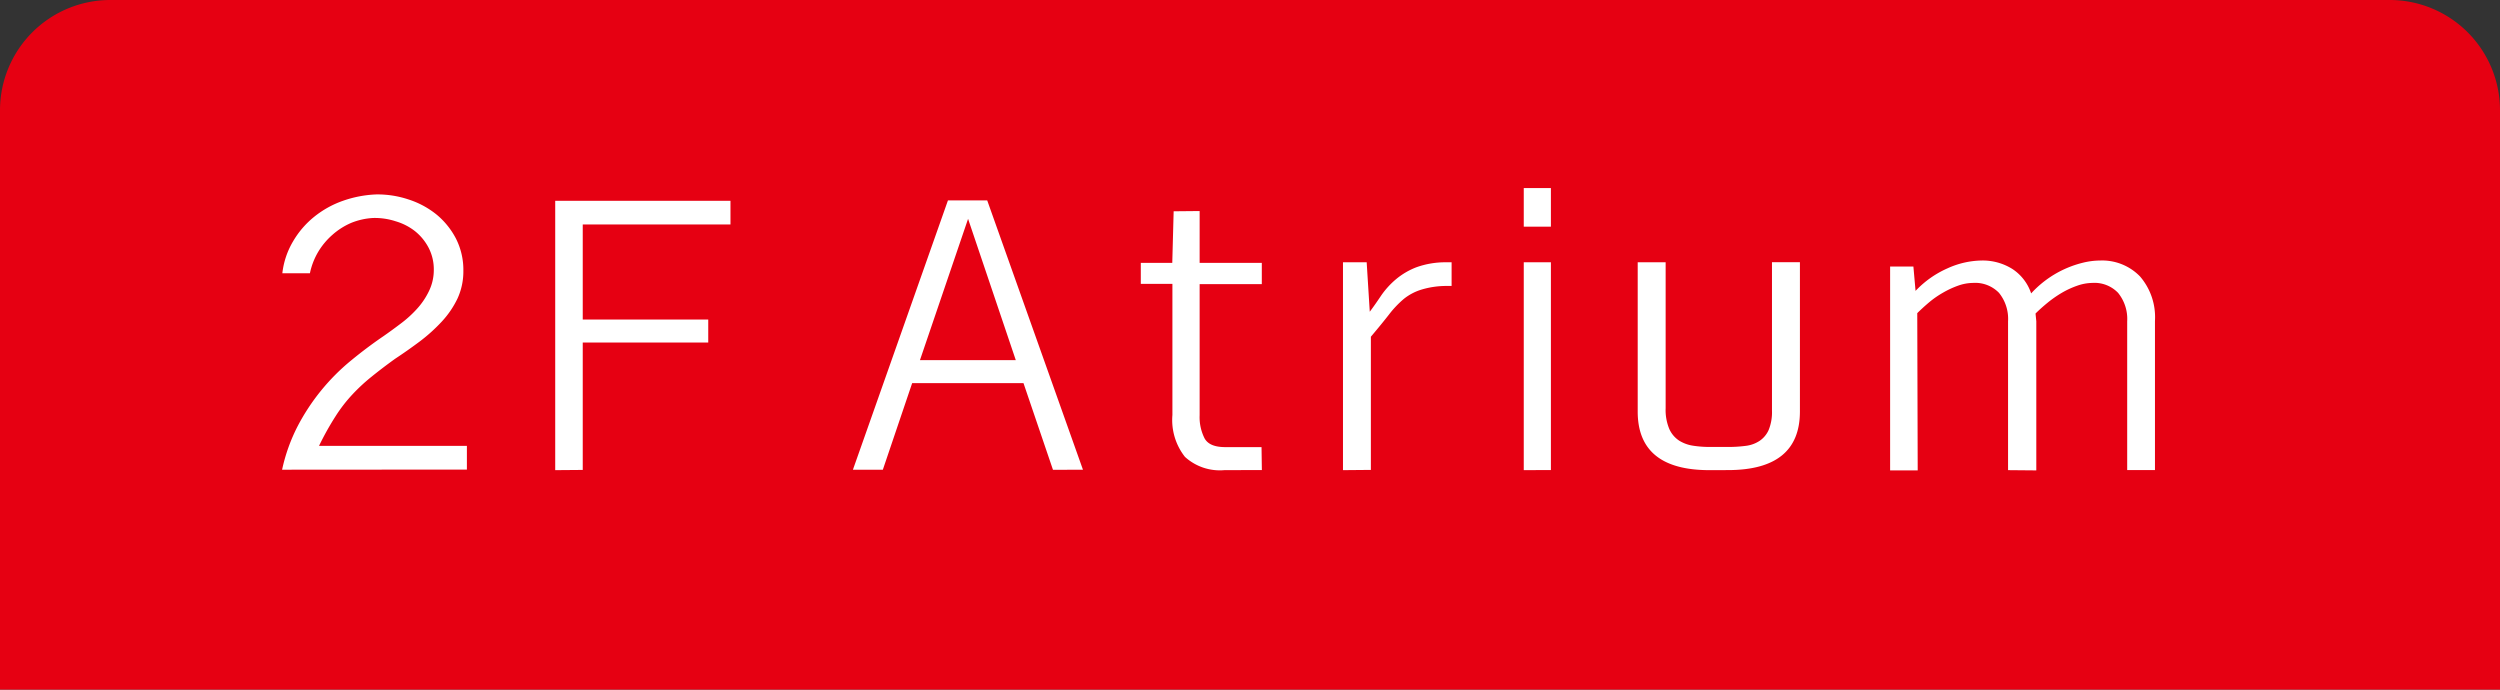 <svg xmlns="http://www.w3.org/2000/svg" viewBox="1500.773 294 90.636 25">
  <rect x="1500.773" y="294" width="90.636" height="25" fill="#333333" stroke="none"/>
  <defs>
    <style>
      .cls-1 {
        fill: #e60012;
      }

      .cls-2 {
        fill: #fff;
      }
    </style>
  </defs>
  <g id="グループ化_538" data-name="グループ化 538" transform="translate(1500.773 294)">
    <path id="長方形_371" data-name="長方形 371" class="cls-1" d="M4,0H86.636a4,4,0,0,1,4,4V25a0,0,0,0,1,0,0H0a0,0,0,0,1,0,0V4A4,4,0,0,1,4,0Z"/>
    <path id="_2F_Atrium" data-name="2F_Atrium" class="cls-2" d="M62.574,10.227V4.83A1.5,1.5,0,0,0,62.246,3.8a1.2,1.2,0,0,0-.942-.361,1.667,1.667,0,0,0-.543.1,3.3,3.3,0,0,0-.542.252,3.384,3.384,0,0,0-.506.351c-.159.134-.3.264-.431.393l.016,5.7h-1V2.844h.844l.078.884a3.575,3.575,0,0,1,1.161-.819,3.088,3.088,0,0,1,1.224-.282,2.025,2.025,0,0,1,1.128.308,1.7,1.7,0,0,1,.678.884,3.751,3.751,0,0,1,1.851-1.106,2.684,2.684,0,0,1,.65-.086,1.911,1.911,0,0,1,1.446.577A2.261,2.261,0,0,1,67.9,4.818v5.405H66.893V4.83A1.5,1.5,0,0,0,66.563,3.8a1.186,1.186,0,0,0-.937-.361,1.722,1.722,0,0,0-.542.1,3.172,3.172,0,0,0-.558.257,4.139,4.139,0,0,0-.52.362c-.161.132-.307.262-.436.391l.028.282v5.405Zm-10.827,0q-2.6,0-2.6-2.125V2.69h1.013V7.98a1.787,1.787,0,0,0,.133.756.986.986,0,0,0,.362.424,1.334,1.334,0,0,0,.5.181,3.946,3.946,0,0,0,.591.045h.68a4.794,4.794,0,0,0,.64-.04,1.159,1.159,0,0,0,.5-.181.932.932,0,0,0,.327-.39,1.709,1.709,0,0,0,.122-.708l0-5.379h1.013V8.1q0,2.126-2.614,2.125Zm-6.731,0V2.69H46v7.533Zm-6.554,0V2.69h.859l.112,1.794c.137-.181.278-.386.422-.6a3,3,0,0,1,.527-.577,2.607,2.607,0,0,1,.743-.436,3.108,3.108,0,0,1,1.085-.18H42.4v.858h-.191a3.116,3.116,0,0,0-.89.129,1.914,1.914,0,0,0-.643.334,3.579,3.579,0,0,0-.543.57c-.18.231-.4.5-.66.808v4.828Zm-4.3,0a1.877,1.877,0,0,1-1.429-.481,2.158,2.158,0,0,1-.455-1.517V3.473H31.132V2.712h1.141l.05-1.87.942-.009V2.712h2.254v.77H33.265V8.235a1.7,1.7,0,0,0,.181.843c.12.21.361.314.756.314h1.307l.012.831Zm-24.26,0V.461h6.354v.858H10.9V4.766H15.45V5.6H10.9v4.619Zm18.046-.012L26.879,7.072H22.843L21.78,10.211H20.695L24.14.448h1.424l3.471,9.763ZM23.125,6.239H26.6l-1.73-5.123ZM0,10.211A6.372,6.372,0,0,1,.57,8.622,7.667,7.667,0,0,1,2.5,6.252q.575-.473,1.179-.885c.194-.135.4-.285.615-.448a4.089,4.089,0,0,0,.589-.532,2.653,2.653,0,0,0,.436-.64A1.74,1.74,0,0,0,5.5,2.972a1.7,1.7,0,0,0-.181-.794,1.888,1.888,0,0,0-.494-.61,2.071,2.071,0,0,0-.7-.361A2.433,2.433,0,0,0,3.3,1.085a2.45,2.45,0,0,0-.8.18,2.524,2.524,0,0,0-.678.433,2.579,2.579,0,0,0-.513.615,2.522,2.522,0,0,0-.3.775h-1A2.9,2.9,0,0,1,.4,1.929a3.239,3.239,0,0,1,.768-.891A3.511,3.511,0,0,1,2.209.461a4.108,4.108,0,0,1,1.2-.23A3.537,3.537,0,0,1,4.58.412,3.147,3.147,0,0,1,5.592.954a2.805,2.805,0,0,1,.712.879A2.507,2.507,0,0,1,6.572,3a2.358,2.358,0,0,1-.21,1,3.359,3.359,0,0,1-.565.833,6.111,6.111,0,0,1-.8.724c-.3.224-.6.436-.909.639q-.462.334-.834.635a6.581,6.581,0,0,0-.7.647,5.377,5.377,0,0,0-.615.794,10.293,10.293,0,0,0-.6,1.075H6.7v.859ZM45.016,1.4V0H46V1.4Z" transform="translate(10.227 6.818)"/>
  </g>
</svg>
